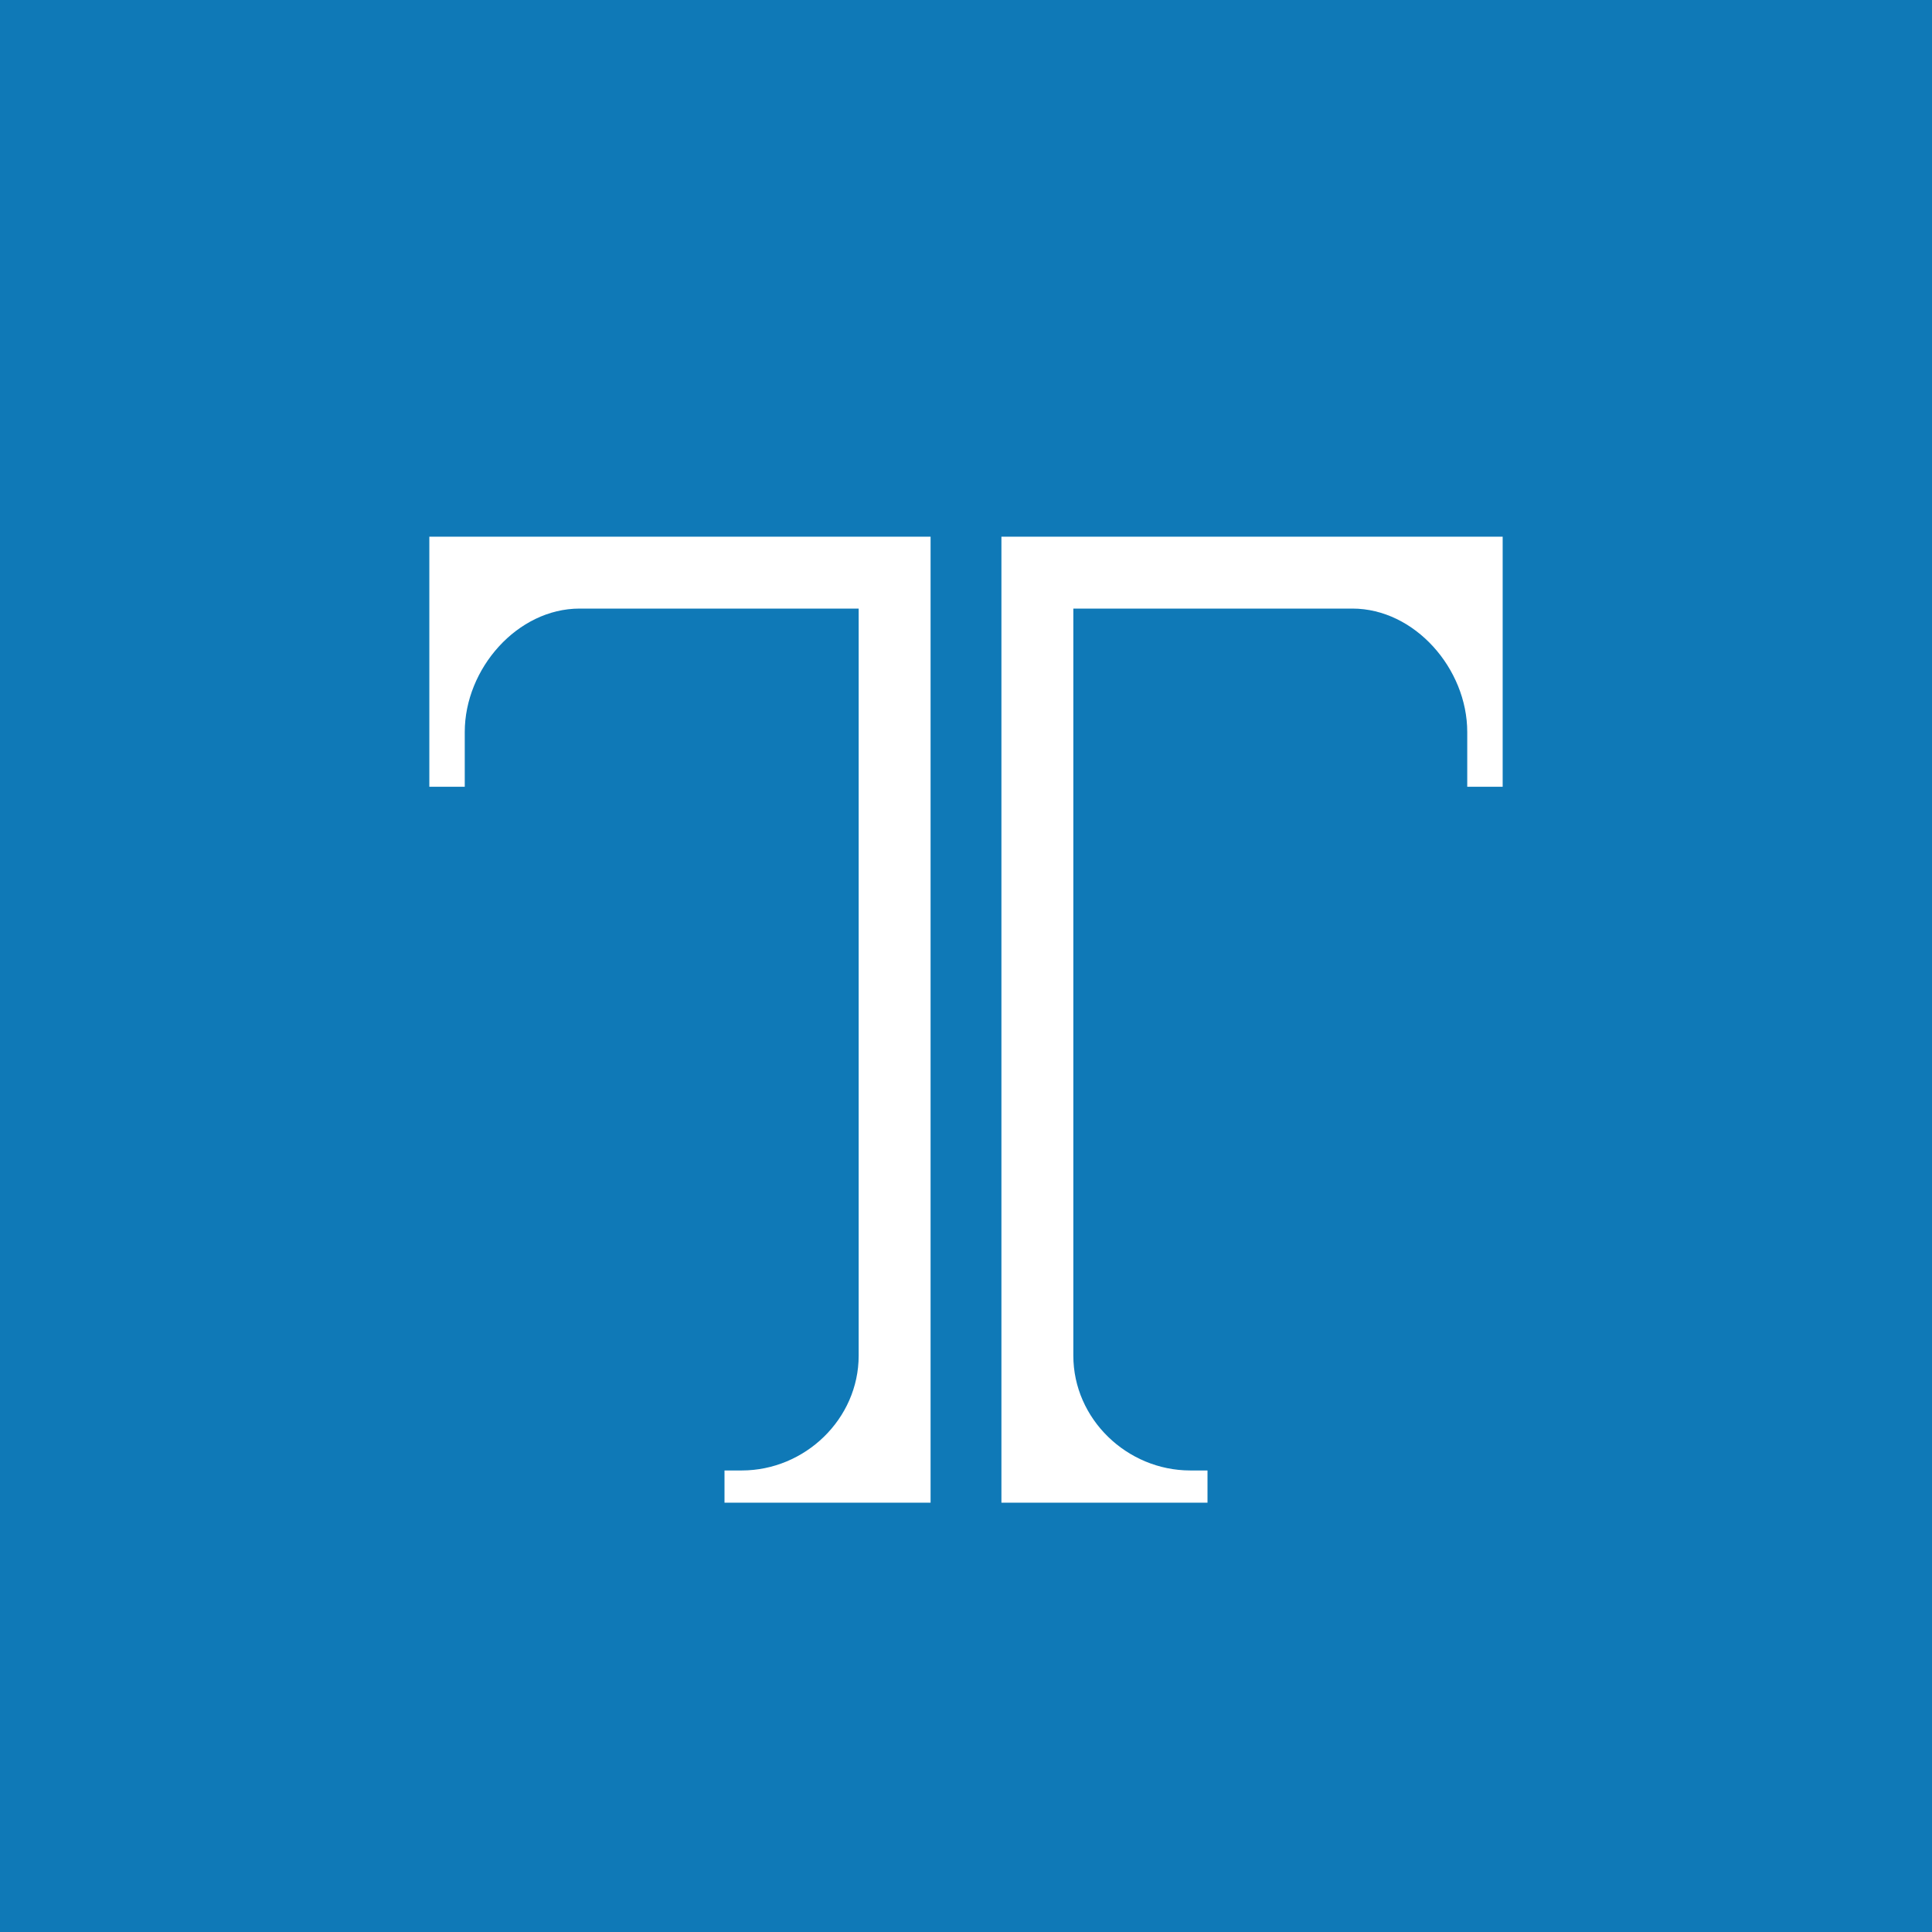 <!-- by TradingView --><svg width="18" height="18" viewBox="0 0 18 18" xmlns="http://www.w3.org/2000/svg"><path fill="#0F79B7" d="M0 0h18v18H0z"/><path d="M4 7.33V5h4.67v9H6.75v-.3h.16c.59 0 1.09-.48 1.09-1.07V5.67H5.4c-.58 0-1.07.56-1.07 1.15v.51H4Zm10 0V5H9.33v9h1.92v-.3h-.16c-.59 0-1.09-.48-1.09-1.07V5.67h2.6c.58 0 1.07.56 1.07 1.15v.51H14Z" fill="#fff"/></svg>